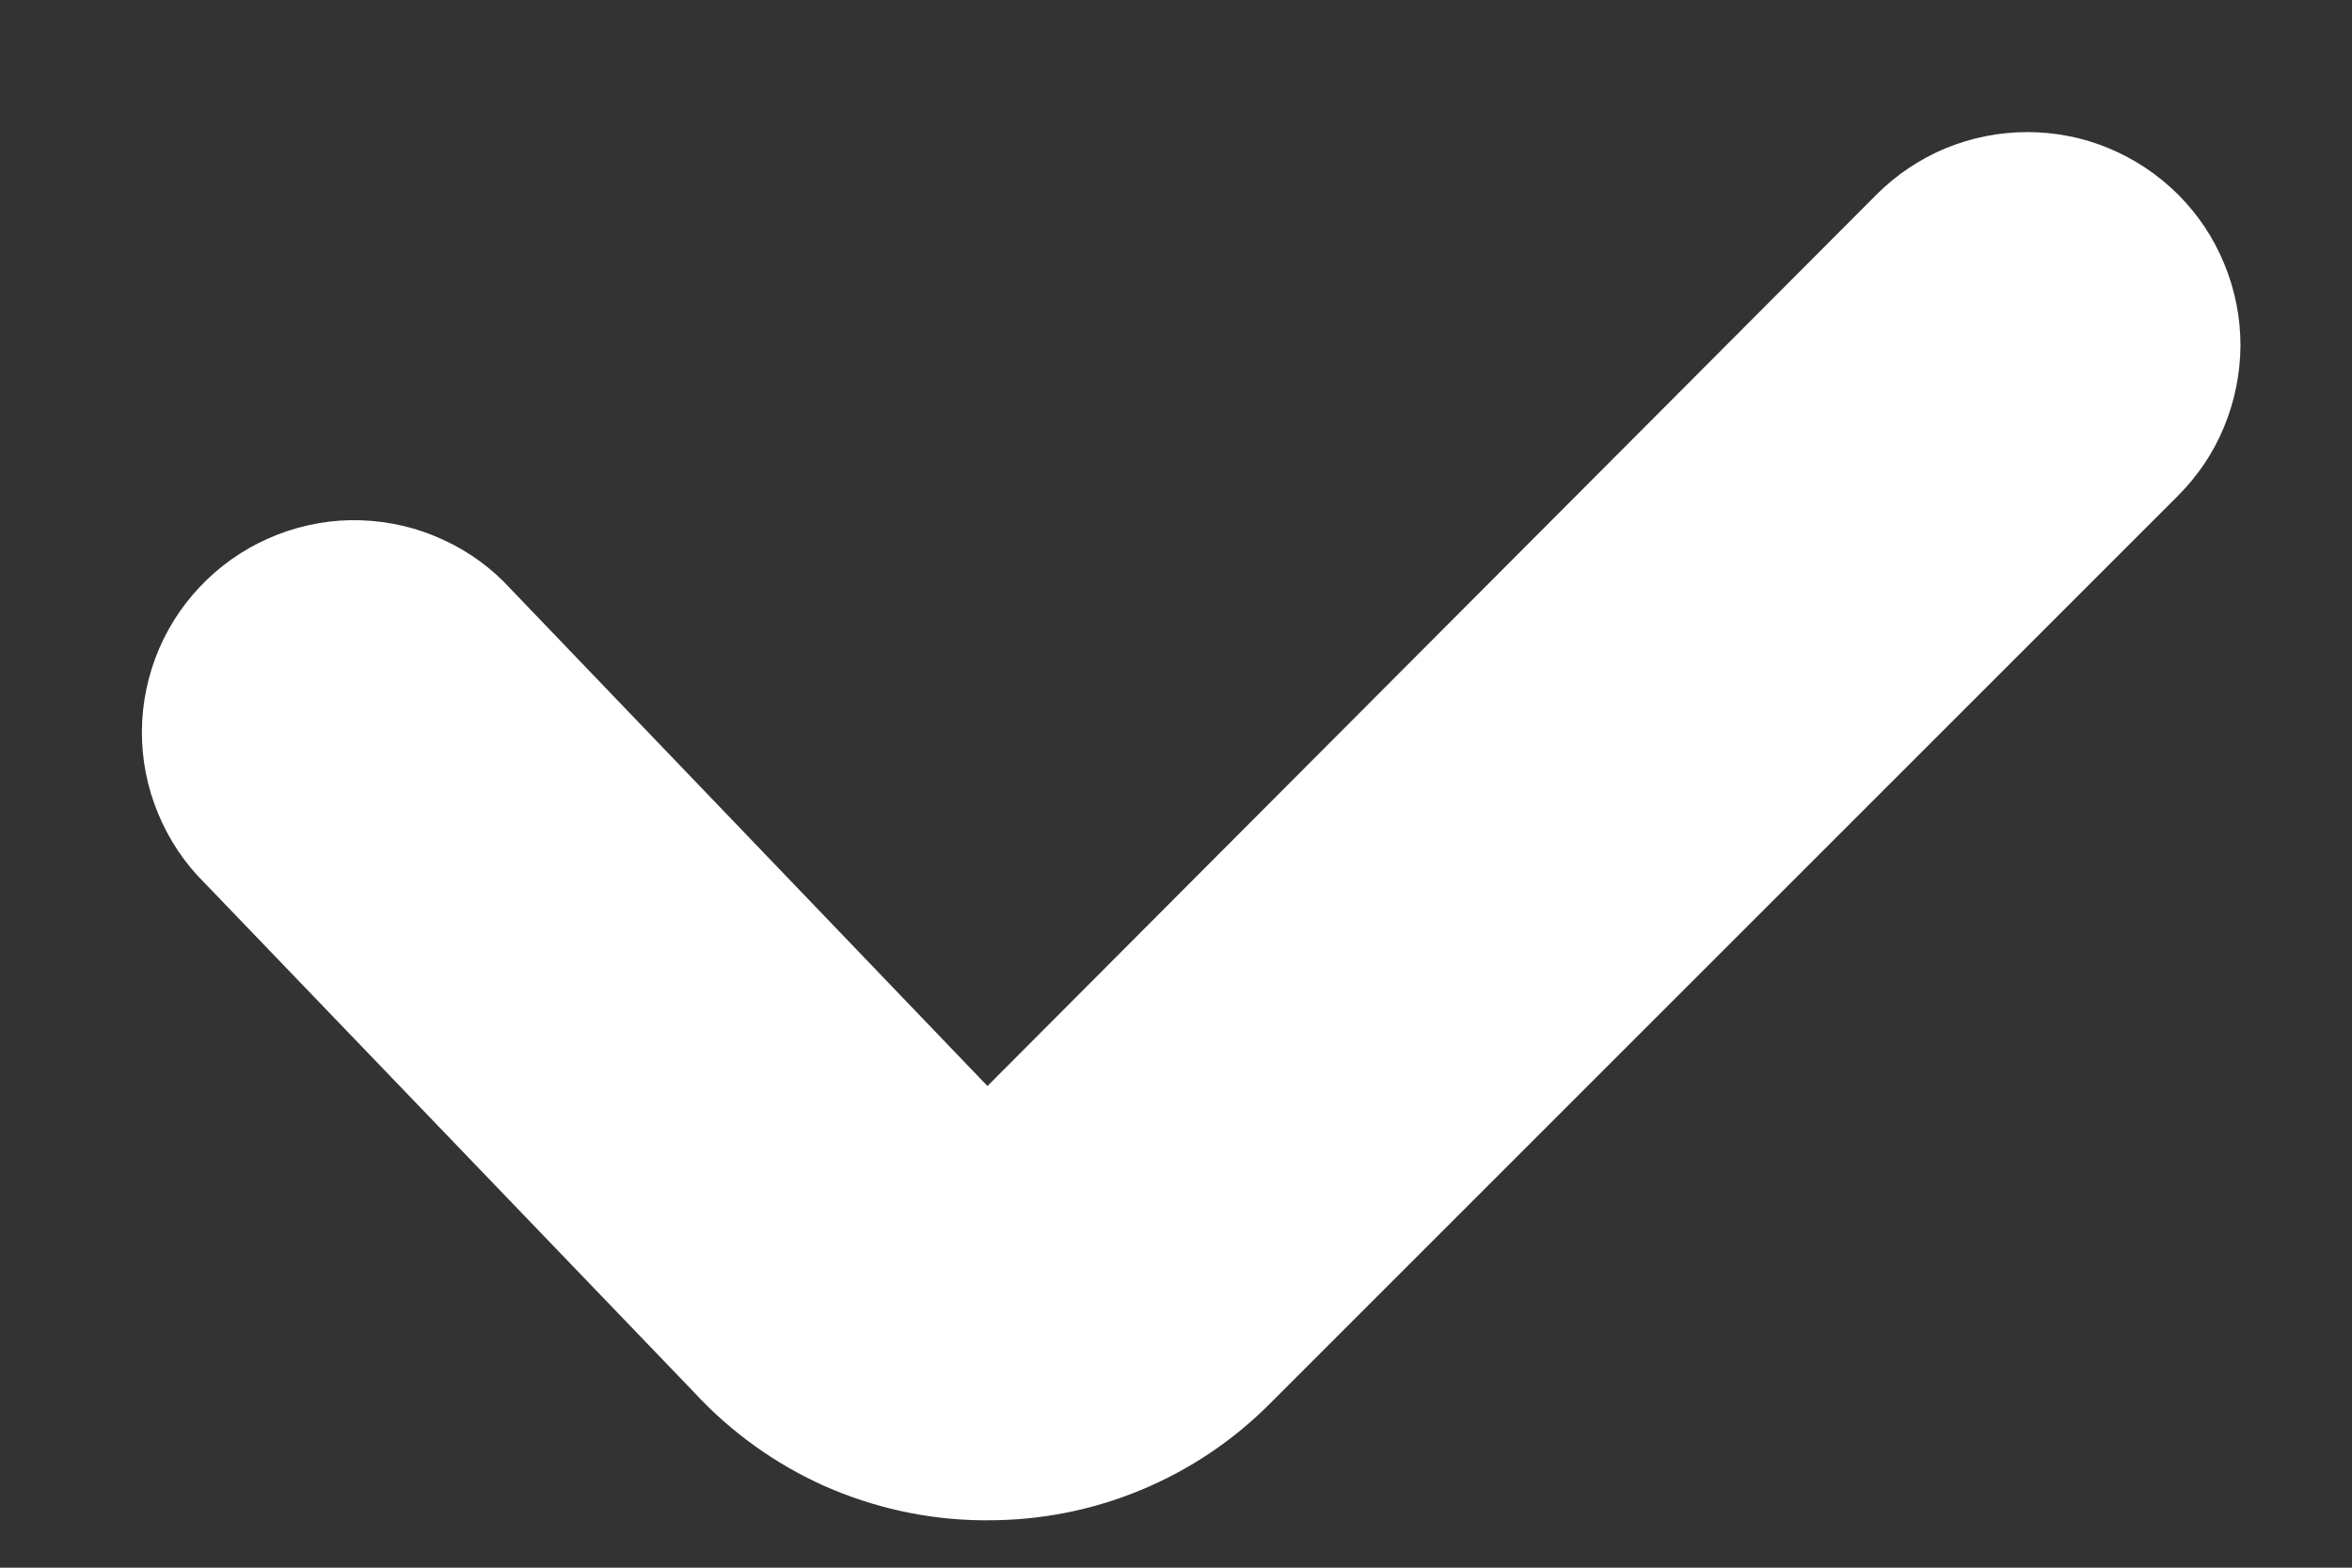 <?xml version="1.0" encoding="UTF-8"?> <svg xmlns="http://www.w3.org/2000/svg" width="12" height="8" viewBox="0 0 12 8" fill="none"><rect x="0" y="0" width="12" height="8" fill="#333333" stroke="none"/><path d="M9.575 0.992L5.038 5.542L2.607 3.007C2.51 2.9 2.392 2.814 2.26 2.754C2.129 2.693 1.987 2.66 1.842 2.655C1.698 2.65 1.554 2.675 1.419 2.727C1.284 2.779 1.161 2.857 1.057 2.957C0.953 3.057 0.869 3.177 0.812 3.31C0.755 3.443 0.725 3.586 0.724 3.73C0.723 3.875 0.751 4.018 0.807 4.152C0.862 4.285 0.943 4.407 1.046 4.508L3.544 7.108C3.73 7.309 3.956 7.471 4.206 7.583C4.457 7.694 4.727 7.754 5.001 7.758H5.037C5.306 7.759 5.572 7.707 5.82 7.604C6.069 7.501 6.294 7.35 6.483 7.159L11.111 2.531C11.212 2.43 11.293 2.311 11.347 2.179C11.402 2.047 11.43 1.905 11.431 1.763C11.431 1.62 11.403 1.478 11.348 1.346C11.294 1.214 11.214 1.094 11.113 0.993C11.012 0.892 10.892 0.812 10.76 0.757C10.629 0.702 10.487 0.674 10.344 0.674C10.201 0.674 10.06 0.702 9.928 0.756C9.796 0.811 9.676 0.891 9.575 0.992Z" fill="white"></path></svg> 